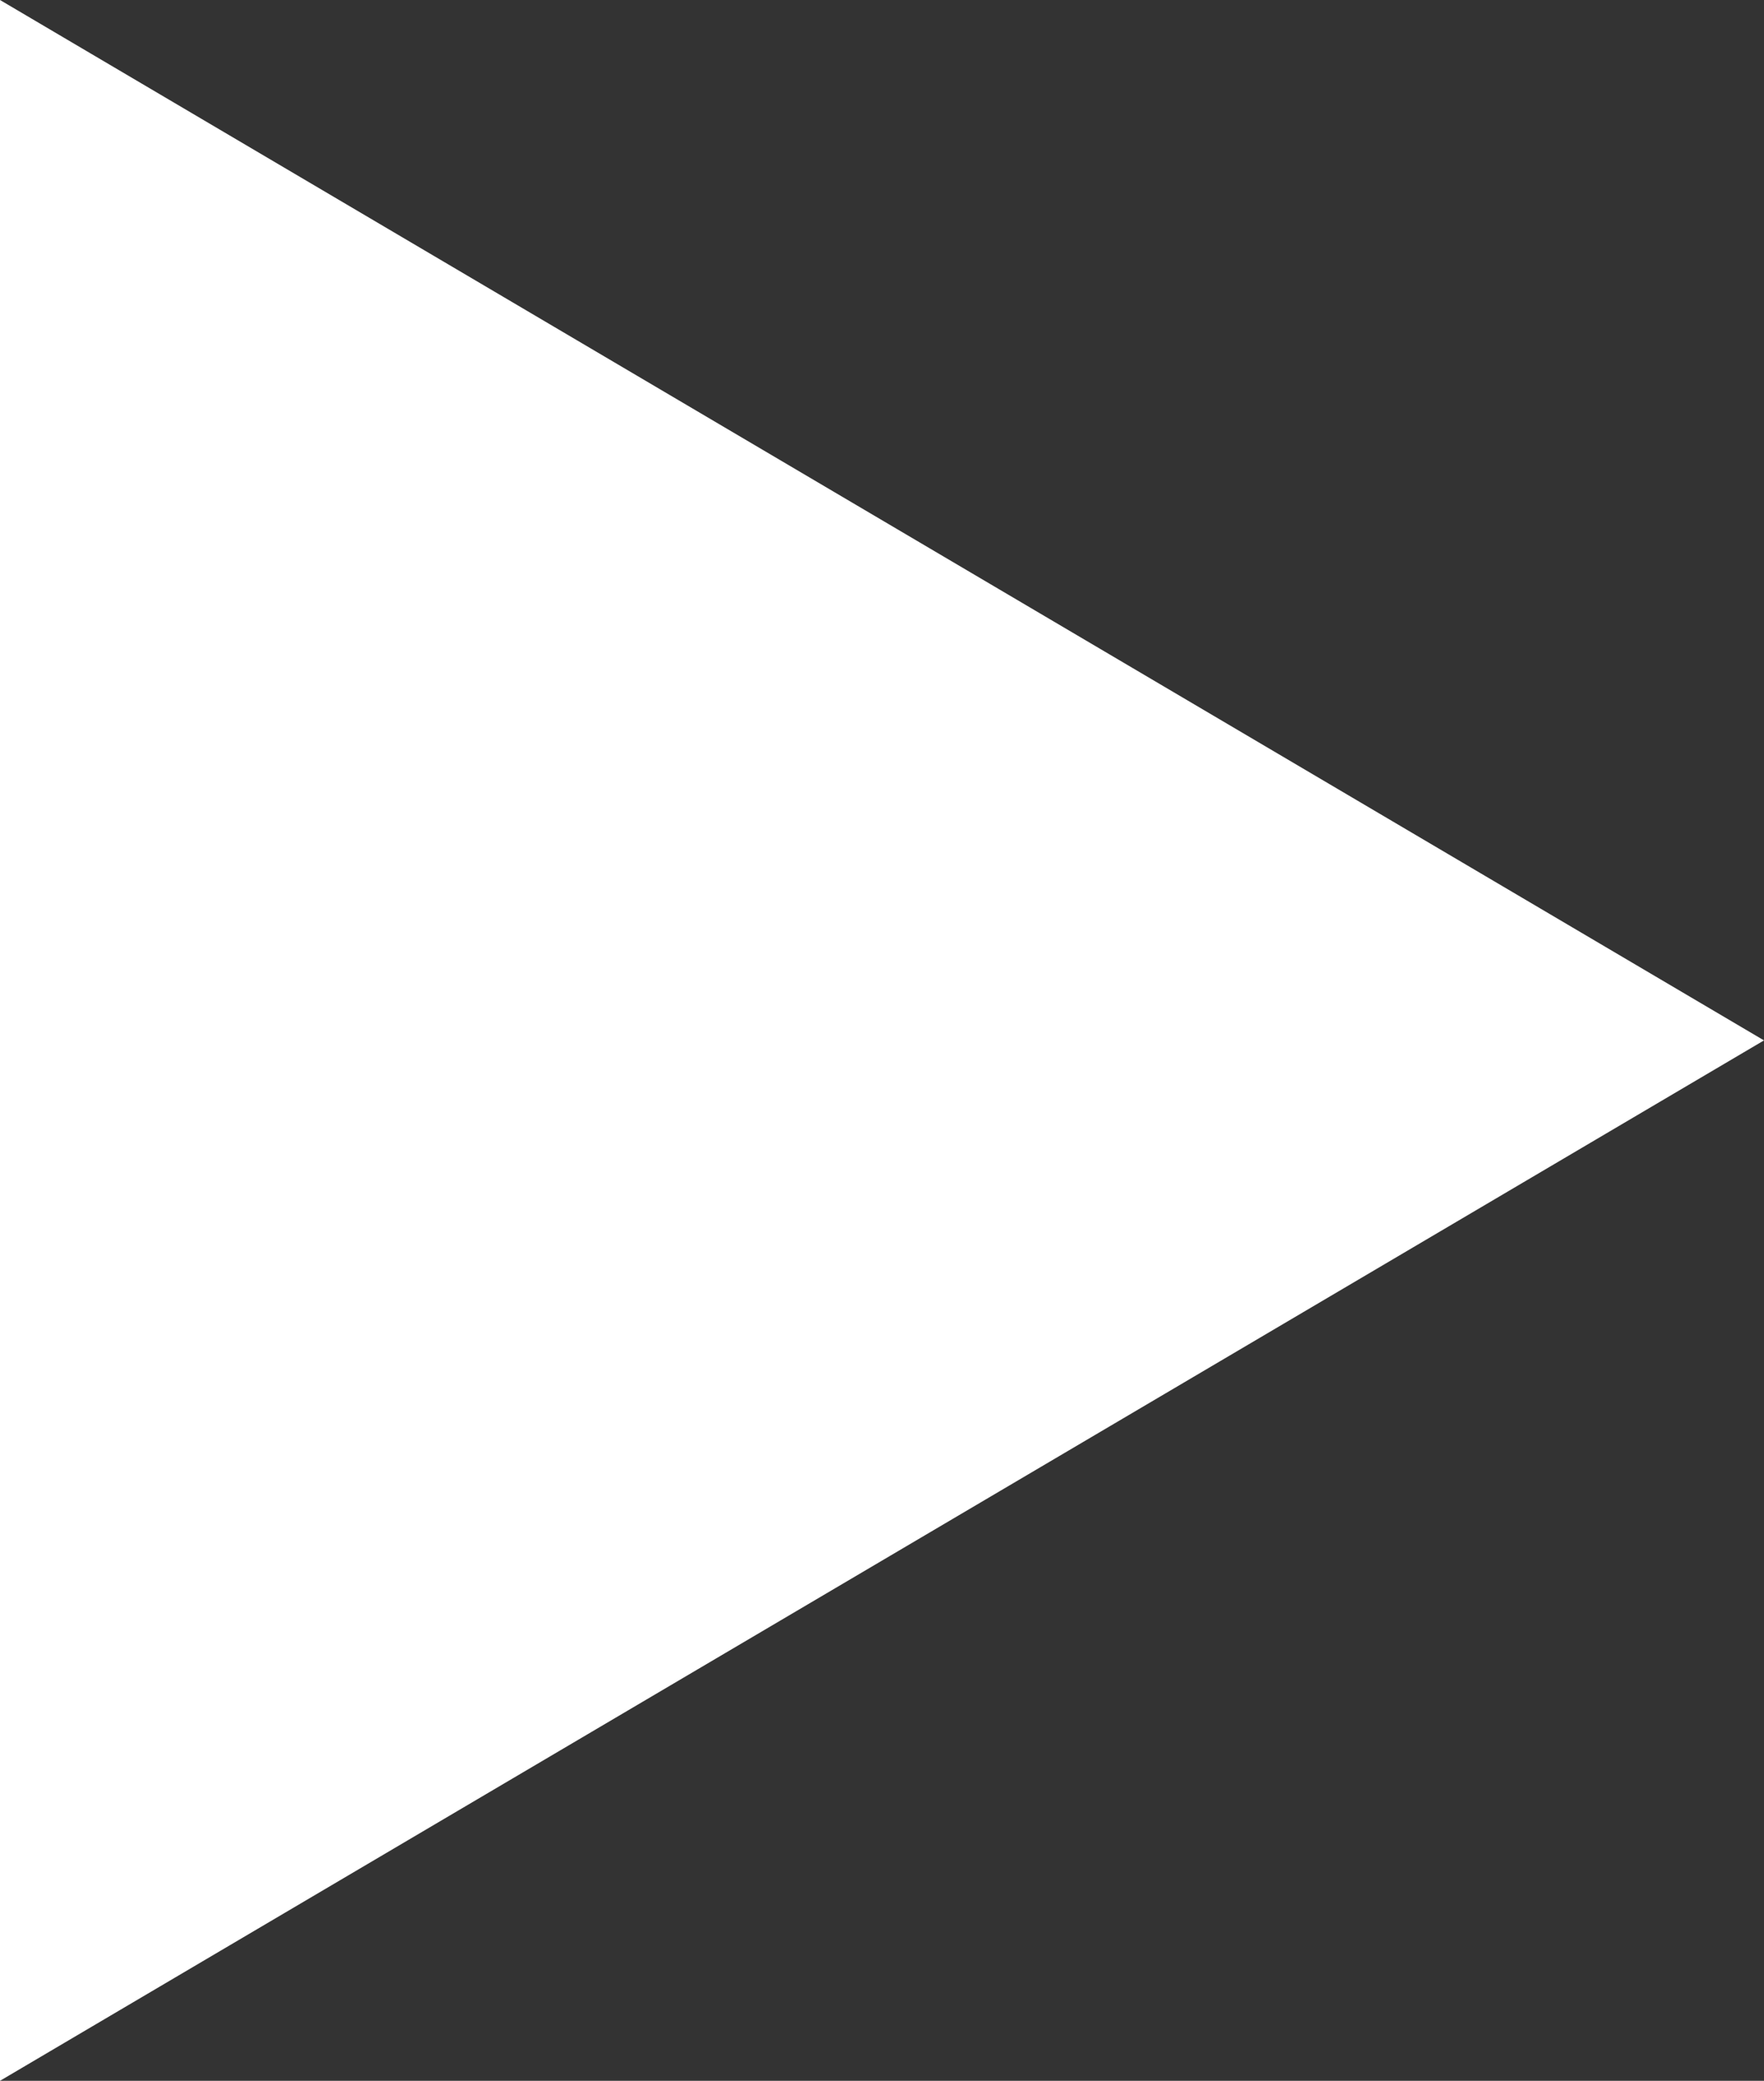 <?xml version="1.0" encoding="utf-8"?>
<!-- Generator: Adobe Illustrator 23.0.5, SVG Export Plug-In . SVG Version: 6.00 Build 0)  -->
<svg version="1.1" id="Layer_1" xmlns="http://www.w3.org/2000/svg" xmlns:xlink="http://www.w3.org/1999/xlink" x="0px" y="0px"
	 width="3.9px" height="4.6px" viewBox="0 0 3.9 4.6" style="enable-background:new 0 0 3.9 4.6;" xml:space="preserve">
<rect x="0" y="0" width="3.9" height="4.6" fill="#333333" stroke="none"/>
<style type="text/css">
	.st0{fill:none;}
	.st1{fill:#FFFFFF;}
</style>
<polygon class="st0" points="11.6,5.5 11.6,5.5 15.5,3.2 11.6,0.9 "/>
<polygon class="st1" points="0,0 0,4.6 0,4.6 3.9,2.3 "/>
</svg>
